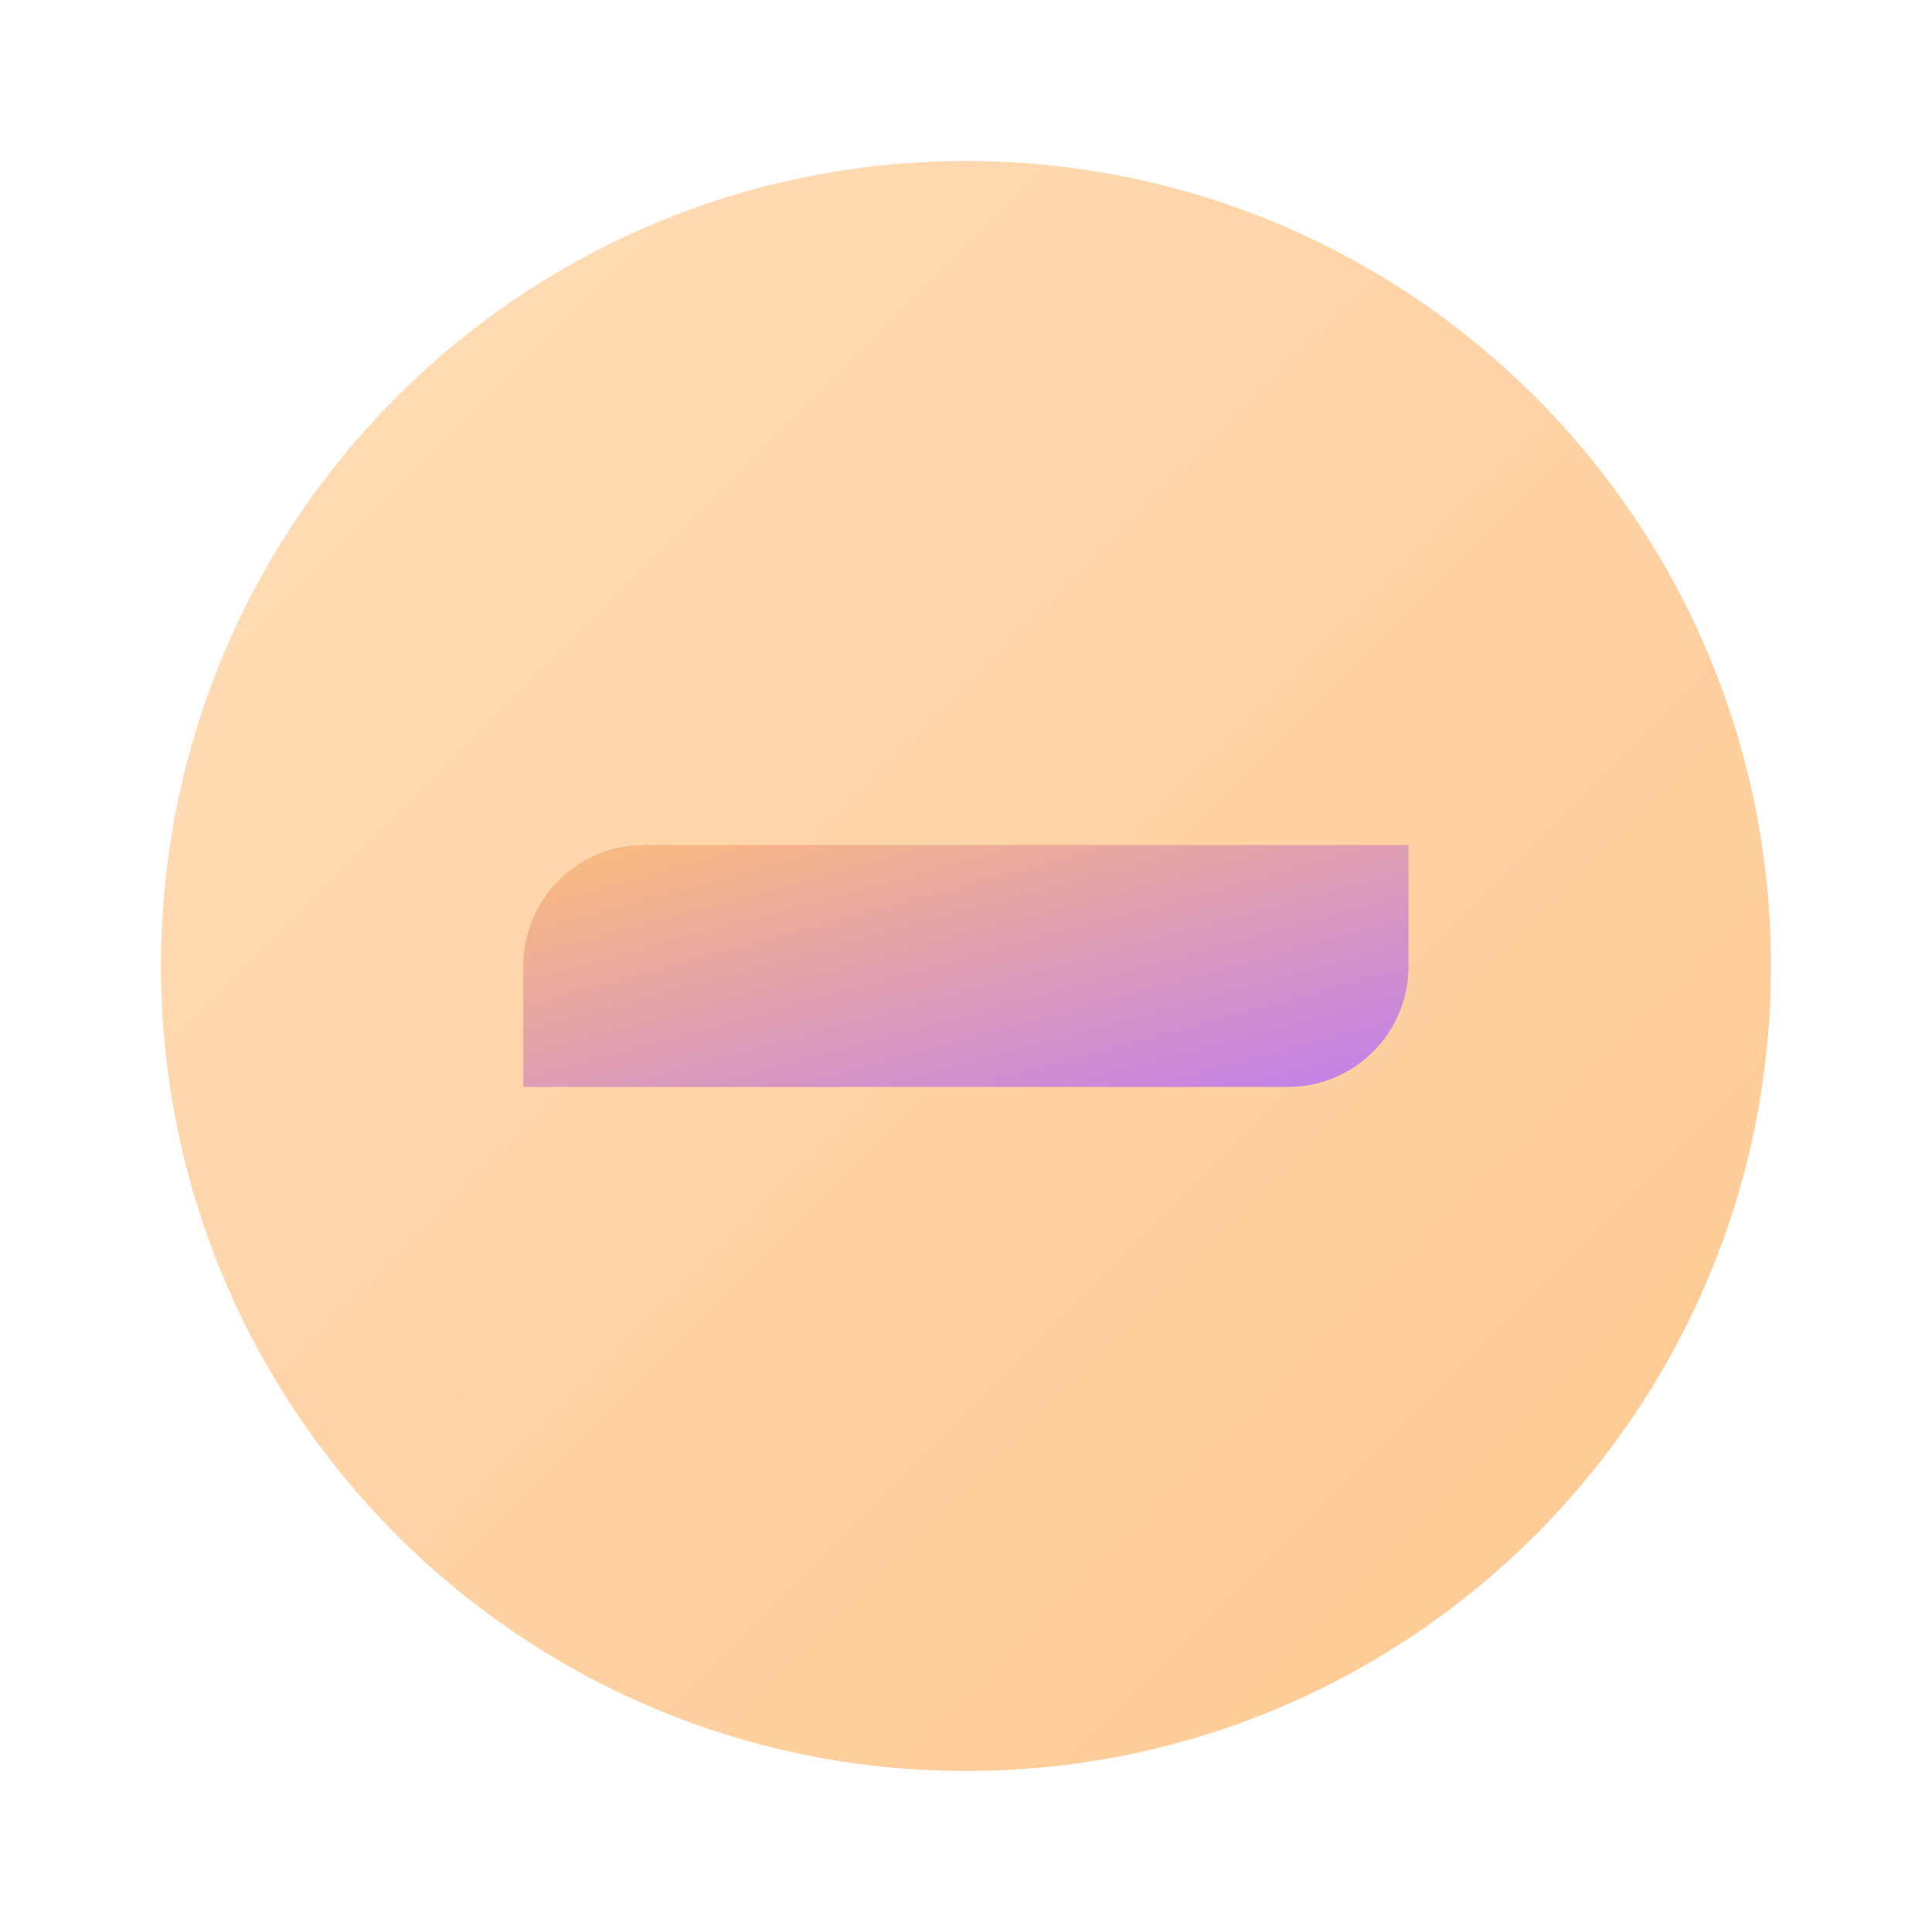 <svg width="48" height="48" viewBox="0 0 48 48" fill="none" xmlns="http://www.w3.org/2000/svg">
<path d="M44 24C44 35.045 35.045 44 24 44C12.955 44 4 35.045 4 24C4 12.955 12.955 4 24 4C35.045 4 44 12.955 44 24Z" fill="url(#paint0_linear_568_912)"/>
<path d="M31.995 27.005H13V23.995C13 22.338 14.343 20.995 16 20.995H34.994V24.005C34.995 25.662 33.652 27.005 31.995 27.005Z" fill="url(#paint1_linear_568_912)"/>
<defs>
<linearGradient id="paint0_linear_568_912" x1="4" y1="4" x2="44" y2="44" gradientUnits="userSpaceOnUse">
<stop stop-color="#FFDDB9"/>
<stop offset="1" stop-color="#FFC991"/>
</linearGradient>
<linearGradient id="paint1_linear_568_912" x1="13" y1="20.995" x2="16.056" y2="32.18" gradientUnits="userSpaceOnUse">
<stop stop-color="#FCBD7A"/>
<stop offset="1" stop-color="#C17FEC"/>
</linearGradient>
</defs>
</svg>
